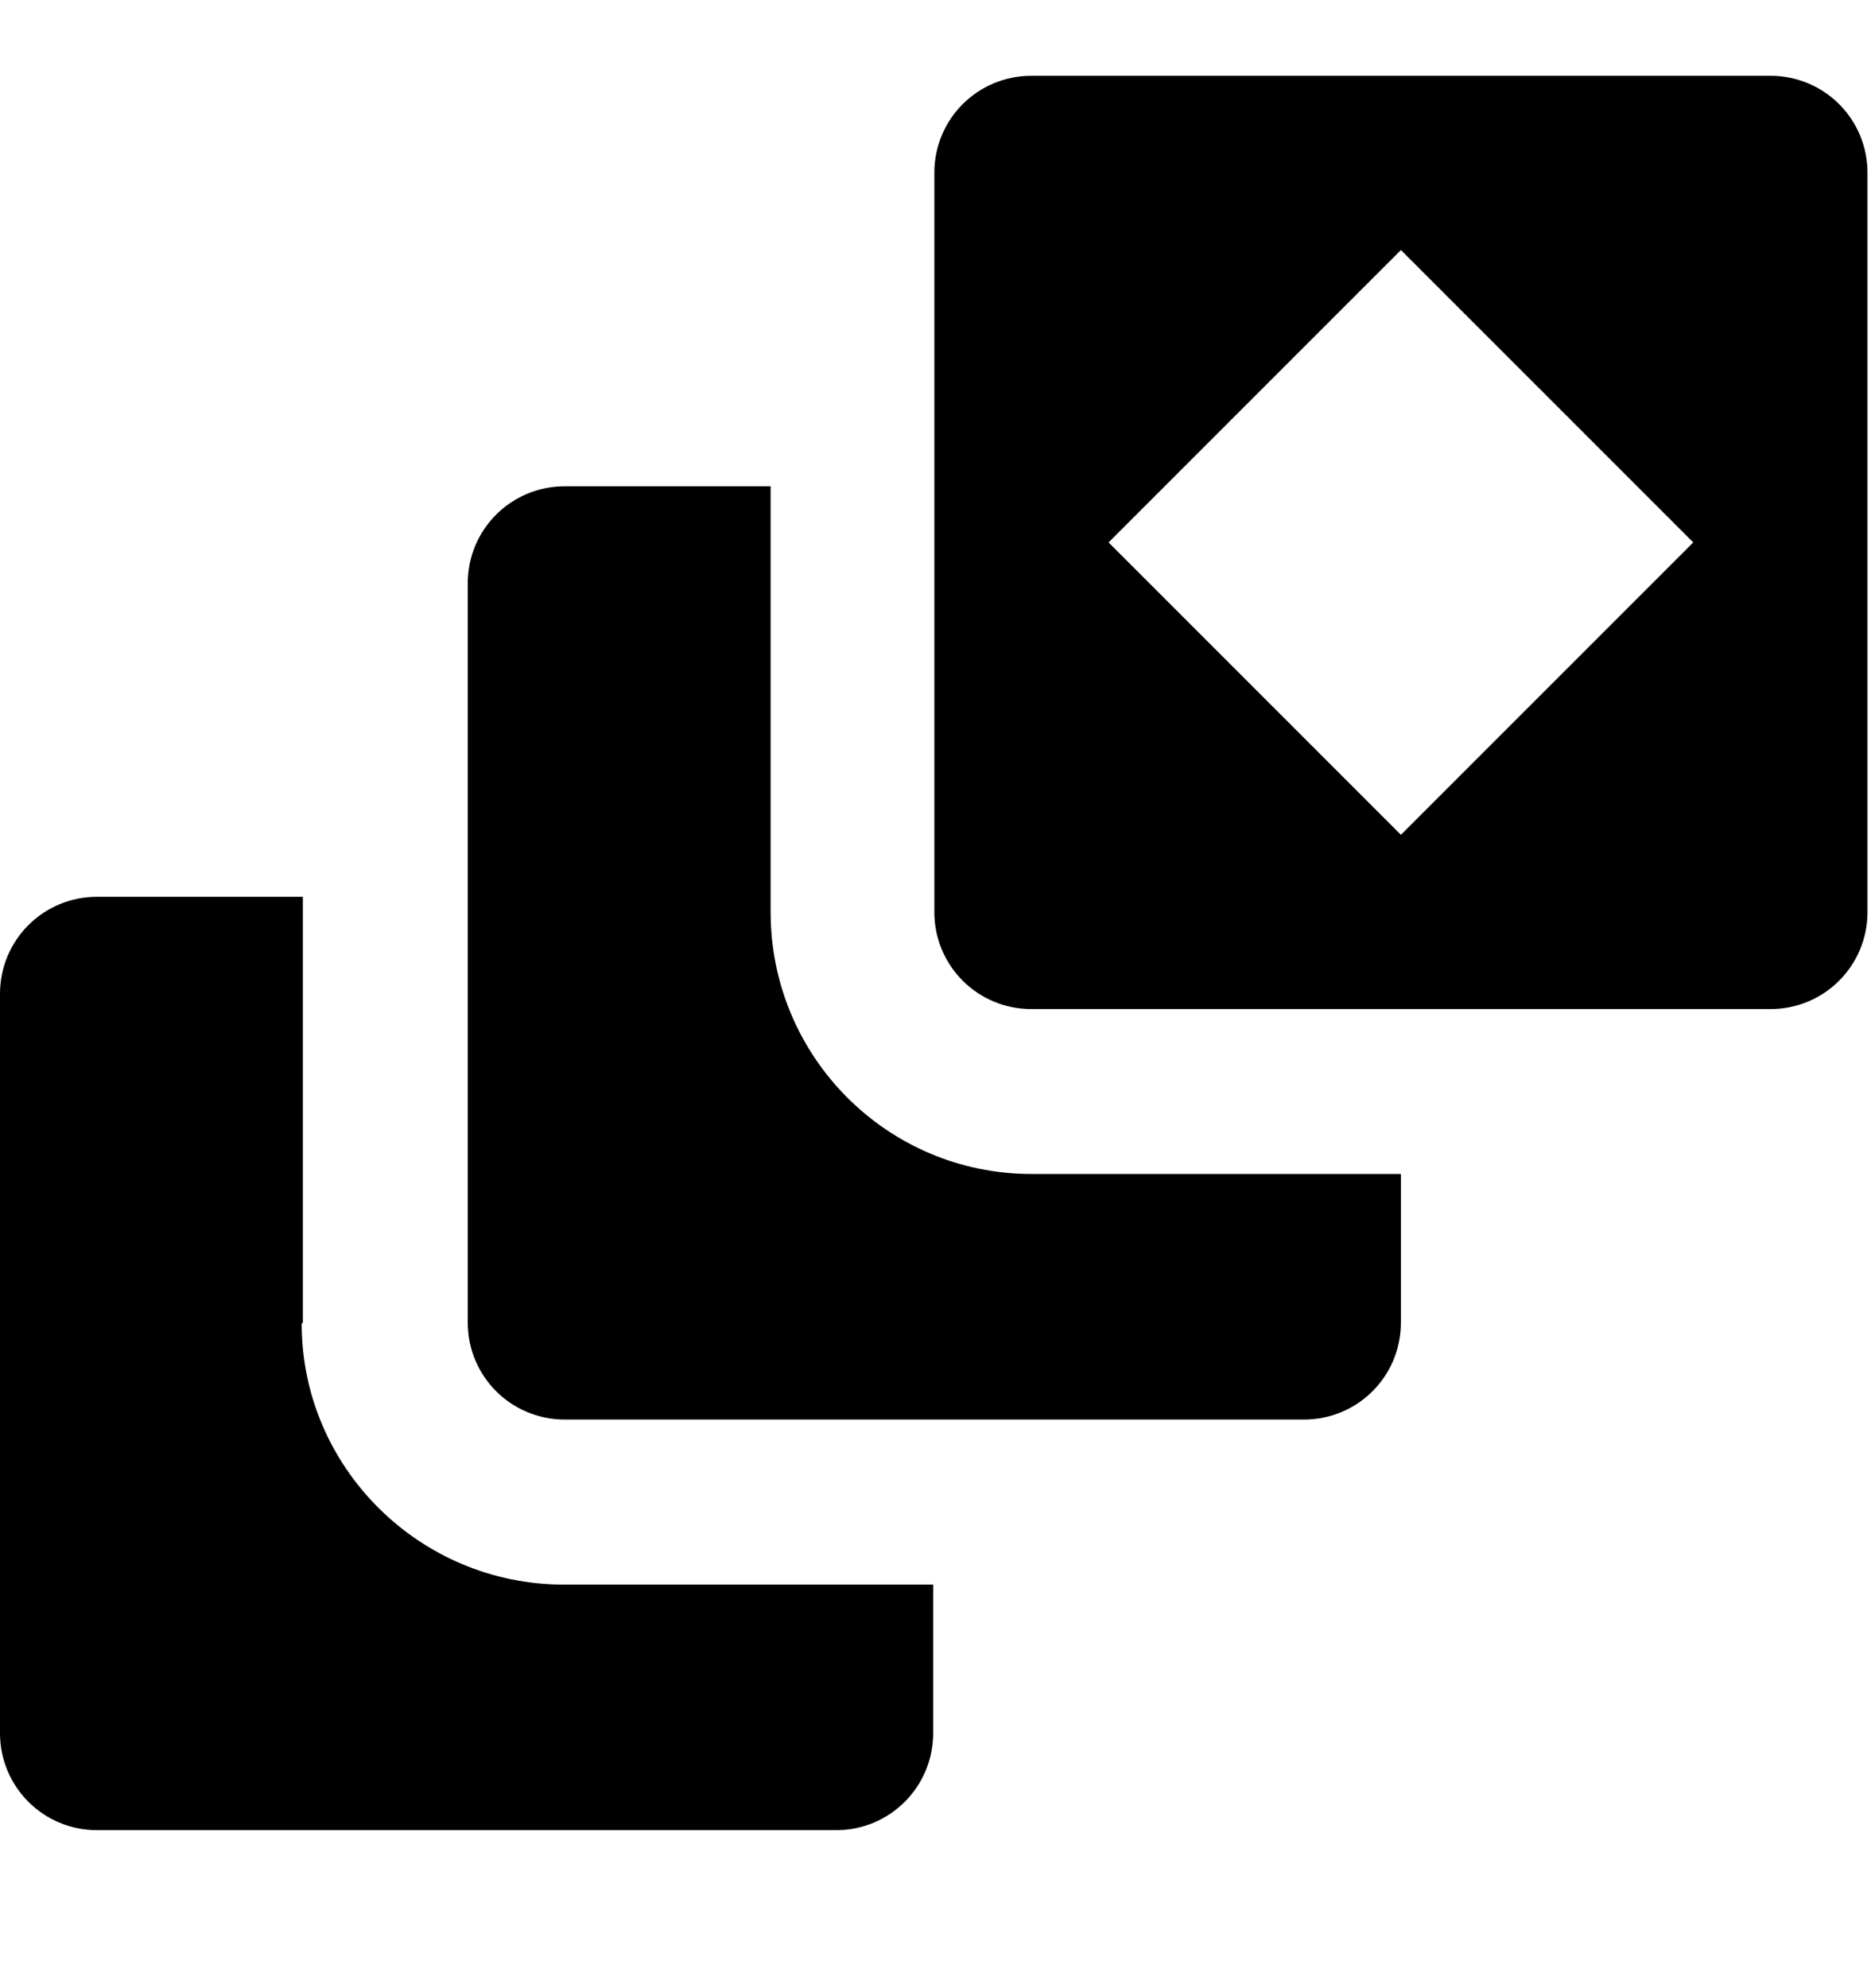 <svg width="16" height="17" viewBox="0 0 16 17" fill="none" xmlns="http://www.w3.org/2000/svg">
<path d="M2.59 11.309V7.668H0.83C0.37 7.668 0 8.038 0 8.498V14.819C0 15.278 0.37 15.649 0.83 15.649H7.15C7.61 15.649 7.98 15.278 7.98 14.819V13.549H4.82C3.59 13.549 2.58 12.549 2.58 11.319L2.59 11.309Z" fill="black"/>
<path d="M6.59 7.798V4.158H4.83C4.37 4.158 4 4.528 4 4.988V11.308C4 11.768 4.37 12.138 4.83 12.138H11.15C11.61 12.138 11.98 11.768 11.98 11.308V10.038H8.82C7.59 10.038 6.59 9.038 6.59 7.798Z" fill="black"/>
<path d="M15.14 0.648H8.82C8.36 0.648 7.99 1.018 7.99 1.478V7.798C7.99 8.258 8.36 8.628 8.82 8.628H15.14C15.6 8.628 15.97 8.258 15.97 7.798V1.478C15.97 1.018 15.6 0.648 15.14 0.648ZM11.98 7.138L9.48 4.638L11.98 2.138L14.48 4.638L11.98 7.138Z" fill="black"/>
</svg>
